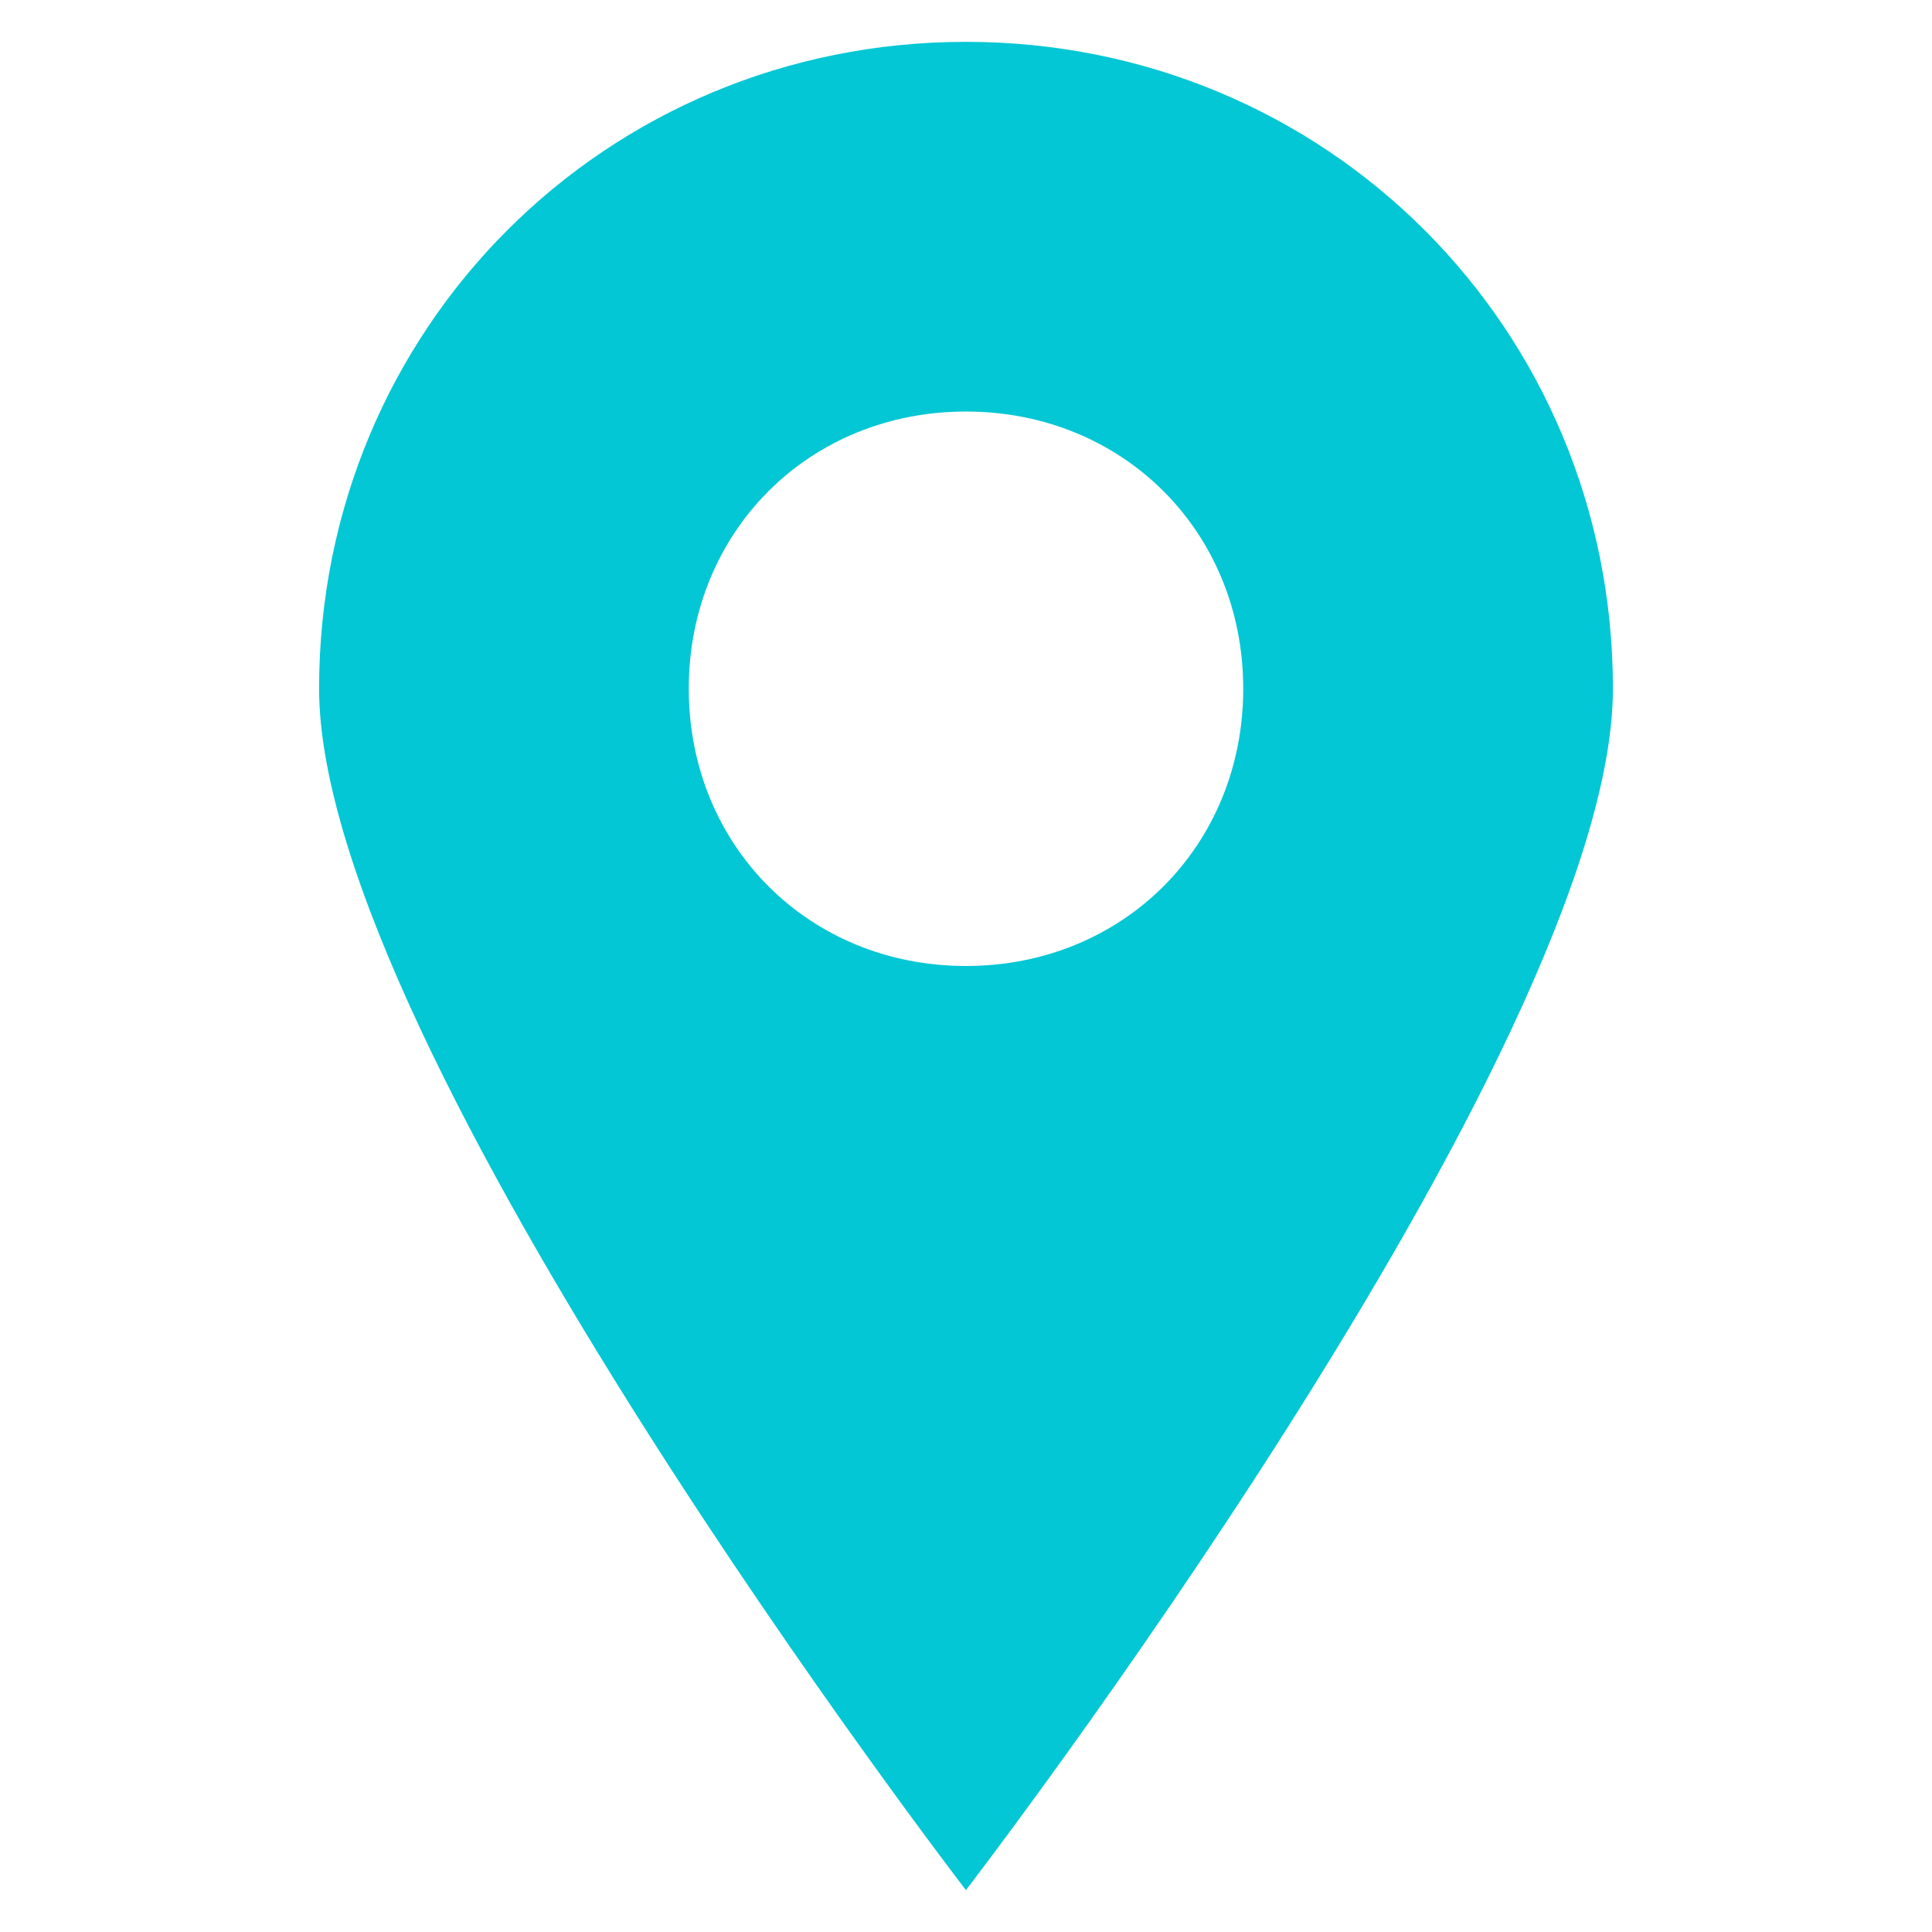<svg xmlns="http://www.w3.org/2000/svg" xmlns:xlink="http://www.w3.org/1999/xlink" width="1080" zoomAndPan="magnify" viewBox="0 0 810 810" height="1080" preserveAspectRatio="xMidYMid meet" version="1.0"><defs><clipPath id="c7a50879b1"><path d="M 133 17.543 L 677 17.543 L 677 792.293 L 133 792.293 Z M 133 17.543 " clip-rule="nonzero"/></clipPath></defs><g clip-path="url(#c7a50879b1)"><path fill="#03c7d5" d="M 404.969 404.996 C 339.133 404.996 288.773 354.637 288.773 288.73 C 288.773 222.895 339.133 172.539 404.969 172.539 C 470.875 172.539 521.23 222.895 521.23 288.73 C 521.23 354.637 470.875 404.996 404.969 404.996 Z M 404.969 17.543 C 253.895 17.543 133.781 137.66 133.781 288.73 C 133.781 439.875 404.969 792.445 404.969 792.445 C 404.969 792.445 676.227 439.875 676.227 288.73 C 676.227 137.66 556.109 17.543 404.969 17.543 " fill-opacity="1" fill-rule="nonzero"/></g></svg>